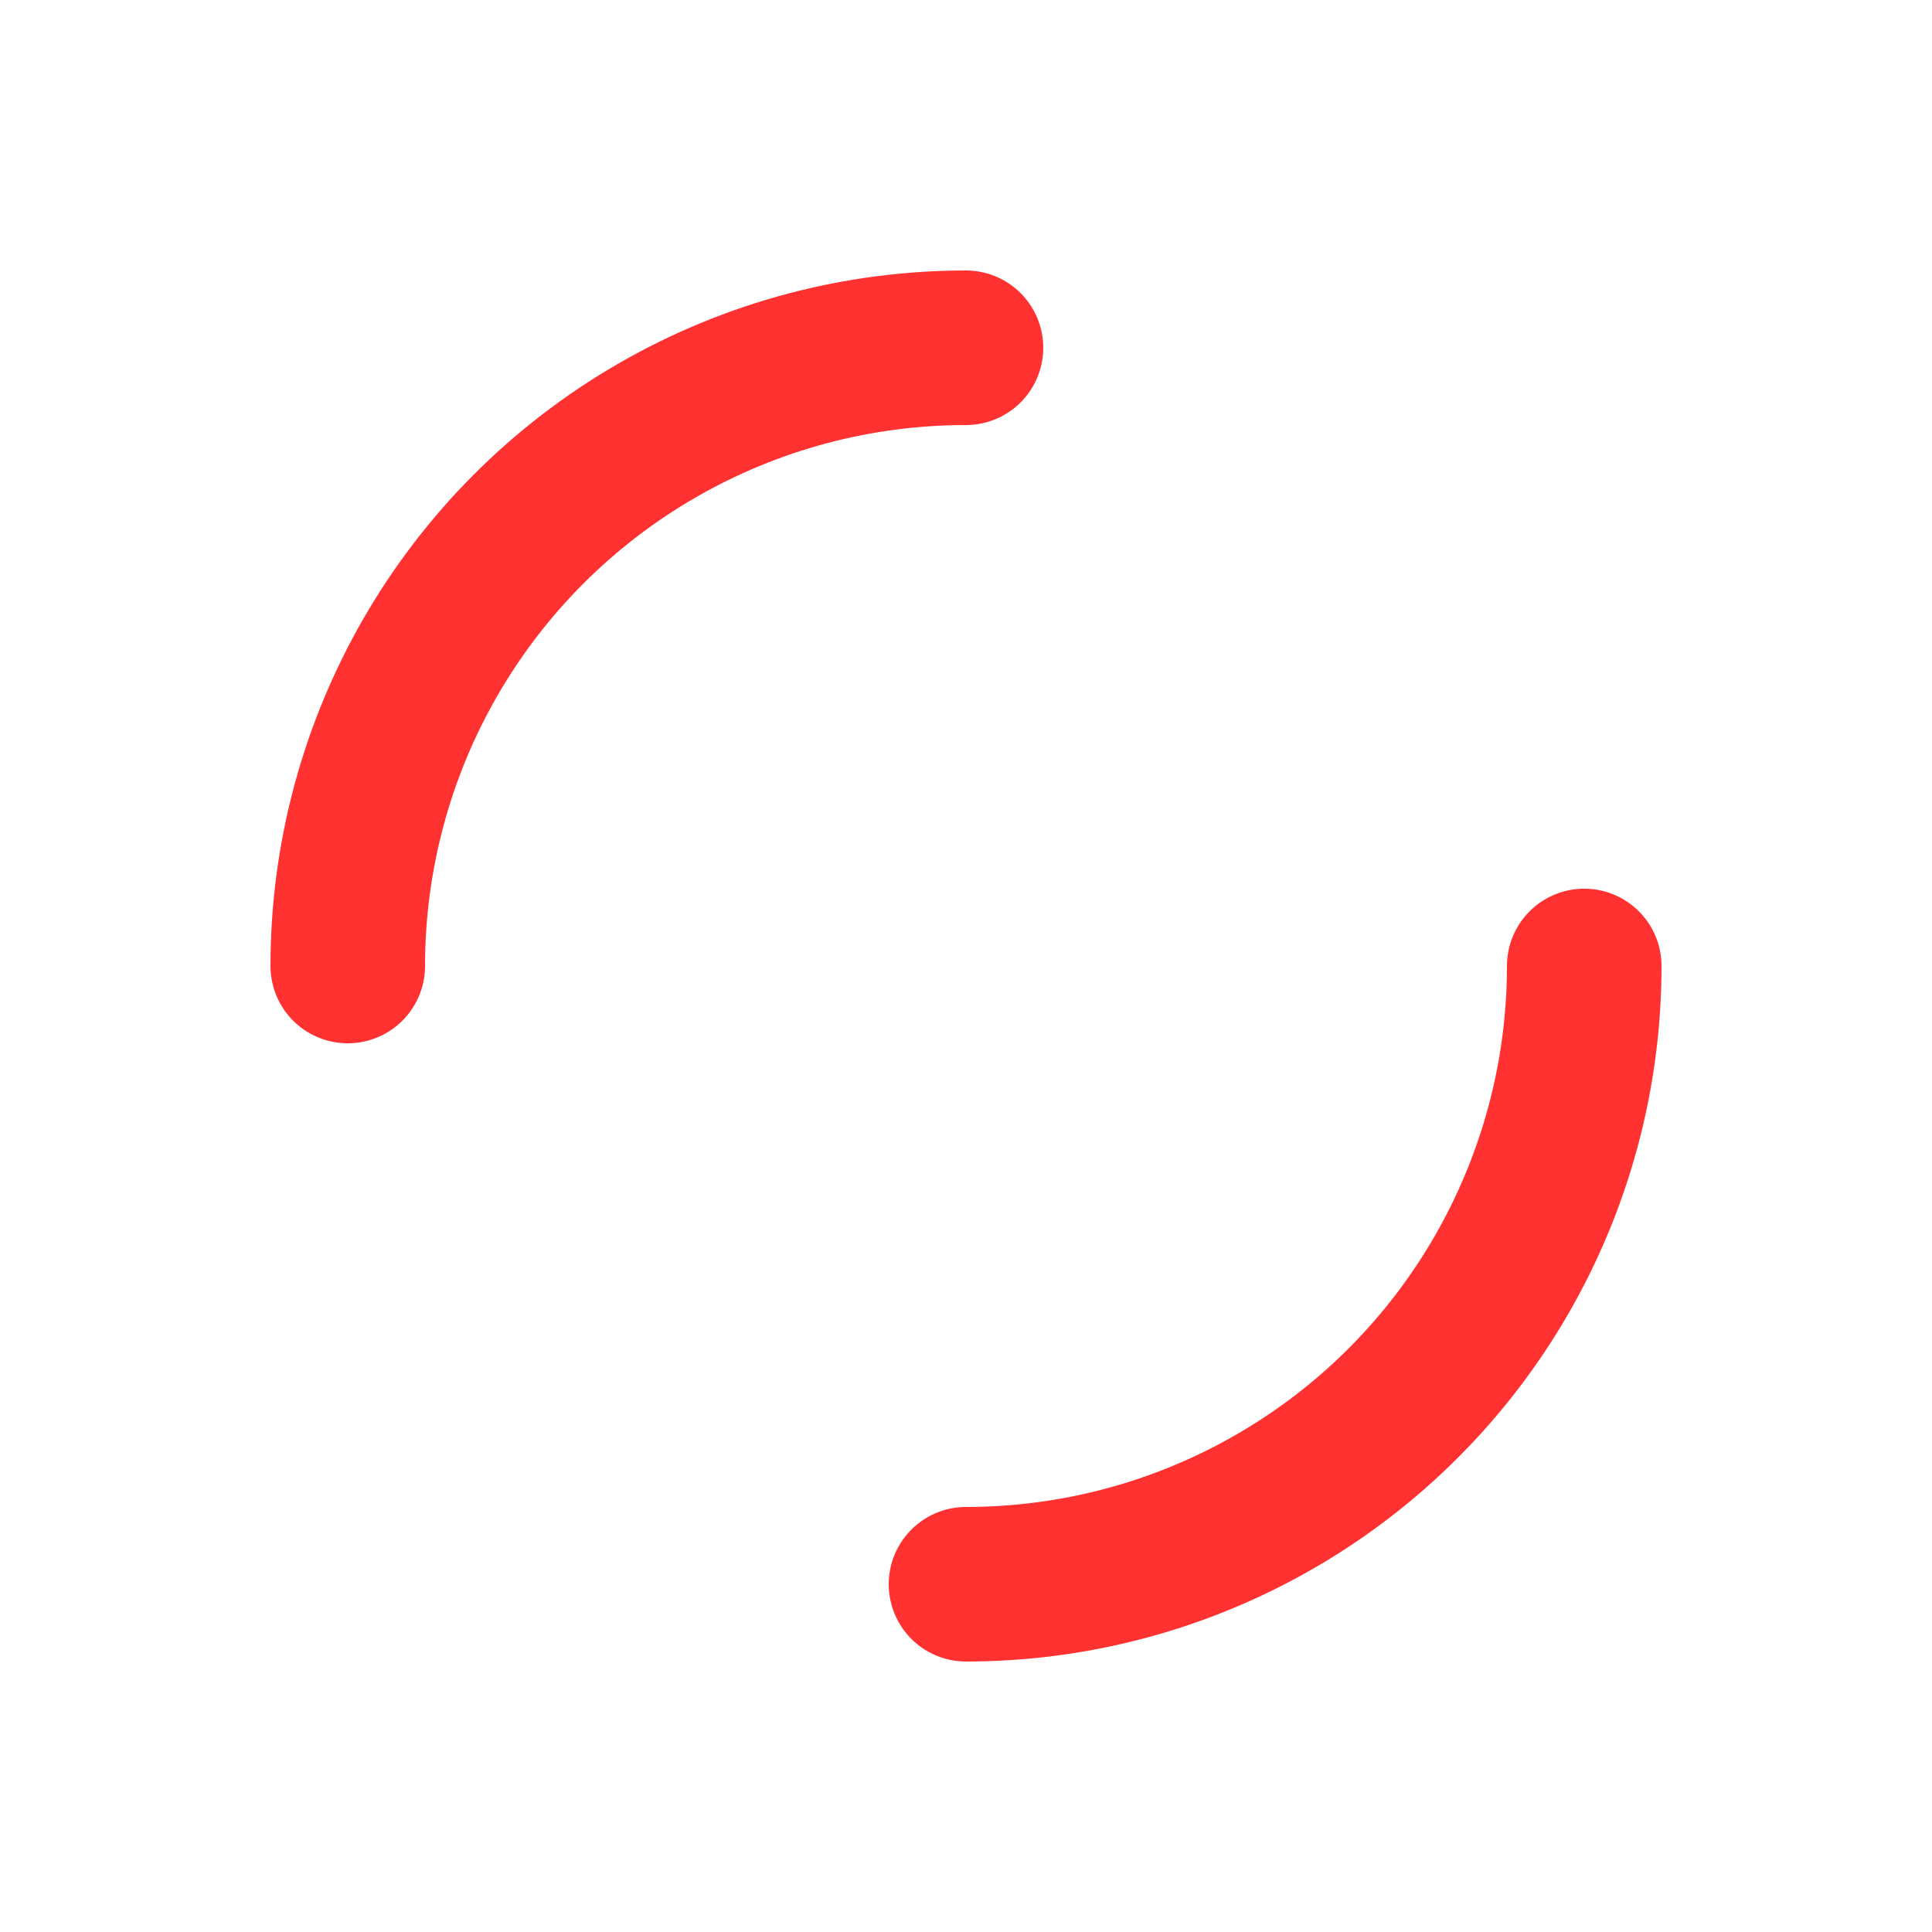 <svg id="loading_element" xmlns="http://www.w3.org/2000/svg" viewBox="0 0 100 100" preserveAspectRatio="xMidYMid" width="200" height="200" style="shape-rendering: auto; display: block; animation:spin 1s linear infinite;">
    <g data-idx="1">
        <circle stroke-linecap="round" fill="none" stroke-dasharray="50.265 50.265" stroke="#ff3131" stroke-width="8" r="32" cy="50" cx="50" data-idx="2"></circle>
        <g data-idx="4"></g>
    </g>
    <style>
        @-moz-keyframes spin { 100% { -moz-transform: rotate(360deg); } }
        @-webkit-keyframes spin { 100% { -webkit-transform: rotate(360deg); } }
        @keyframes spin { 100% { -webkit-transform: rotate(360deg); transform:rotate(360deg); } }
    </style>
</svg>